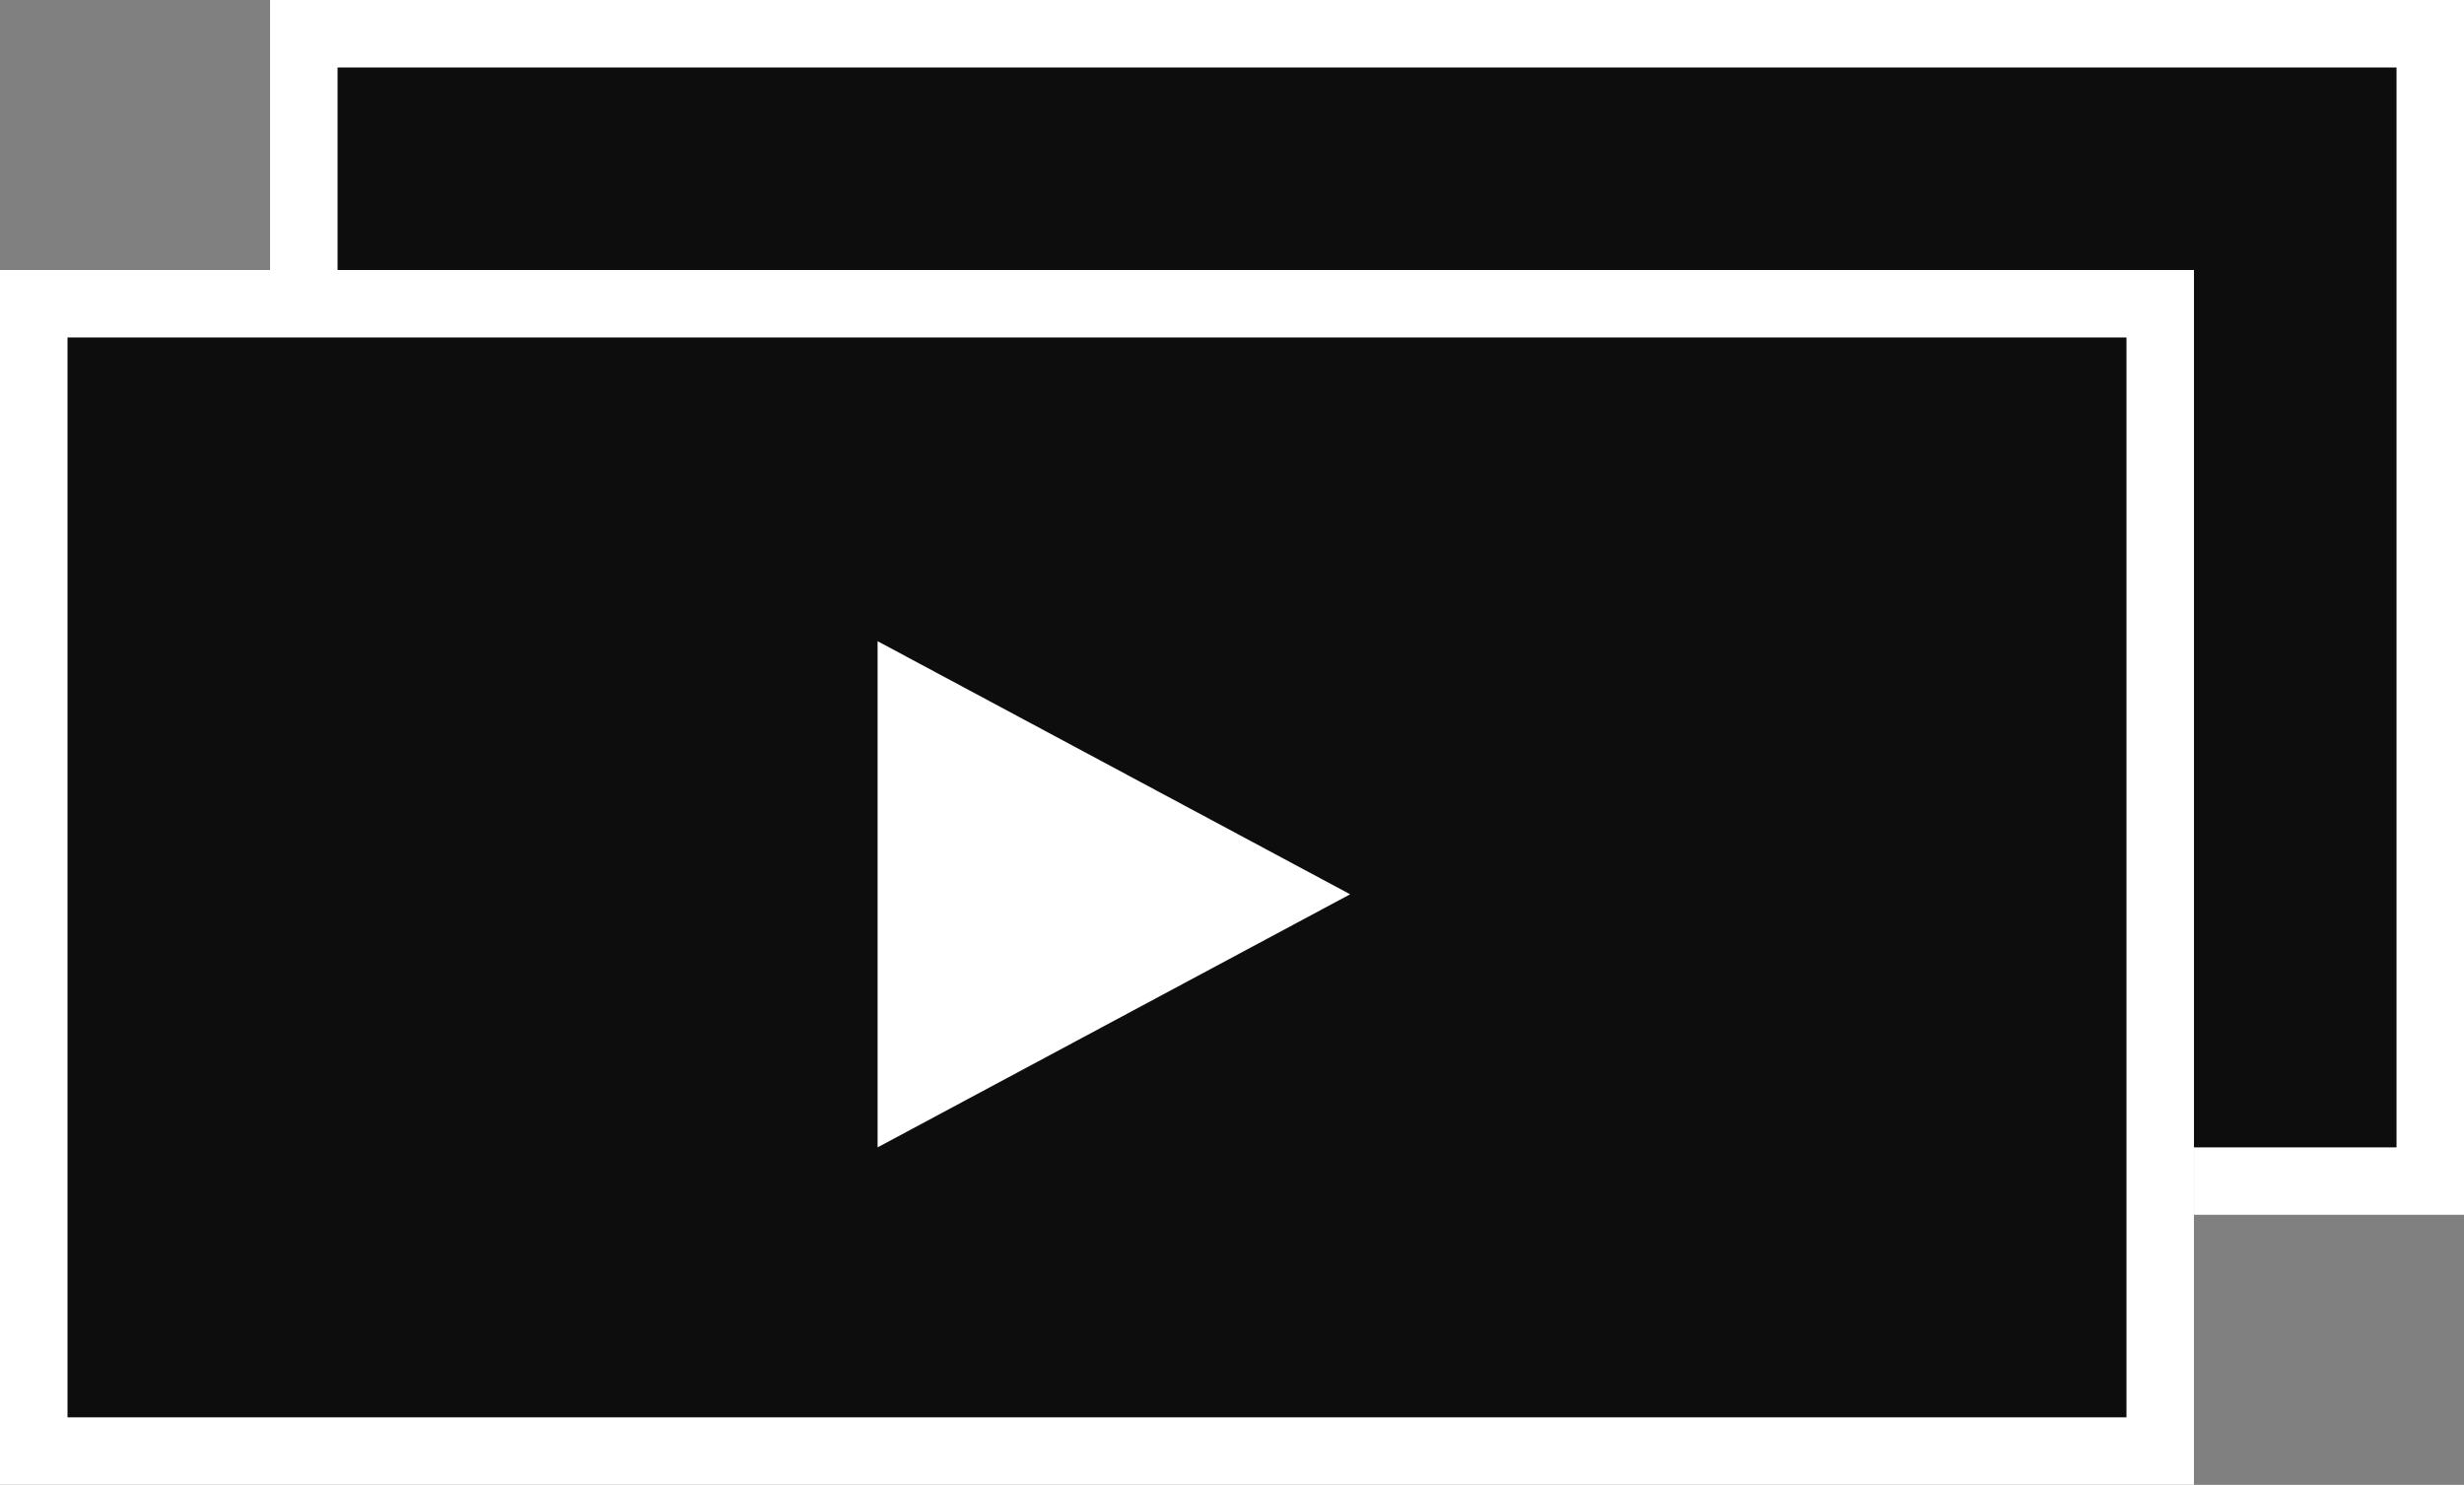 <svg xmlns="http://www.w3.org/2000/svg" width="73" height="44" viewBox="0 0 73 44">
  <rect x="0" y="0" width="73" height="44" fill="#808080" stroke="none"/>
  <g id="Group_670" data-name="Group 670" transform="translate(-213 -885.512)">
    <g id="Group_658" data-name="Group 658" transform="translate(220.7 885.512)">
      <g id="Rectangle_347" data-name="Rectangle 347" transform="translate(0.301)" fill="#0d0d0d" stroke="#fff" stroke-width="2">
        <rect width="65" height="36" stroke="none"/>
        <rect x="1" y="1" width="63" height="34" fill="none"/>
      </g>
      <path id="Polygon_2" data-name="Polygon 2" d="M7.5,0,15,13H0Z" transform="translate(39.301 11) rotate(90)" fill="#0d0d0d"/>
    </g>
    <g id="Group_659" data-name="Group 659" transform="translate(213 893.212)">
      <g id="Rectangle_347-2" data-name="Rectangle 347" transform="translate(0 0.3)" fill="#0d0d0d" stroke="#fff" stroke-width="2">
        <rect width="65" height="36" stroke="none"/>
        <rect x="1" y="1" width="63" height="34" fill="none"/>
      </g>
      <path id="Polygon_2-2" data-name="Polygon 2" d="M7.5,0,15,14H0Z" transform="translate(40 11.3) rotate(90)" fill="#fff"/>
    </g>
  </g>
</svg>
